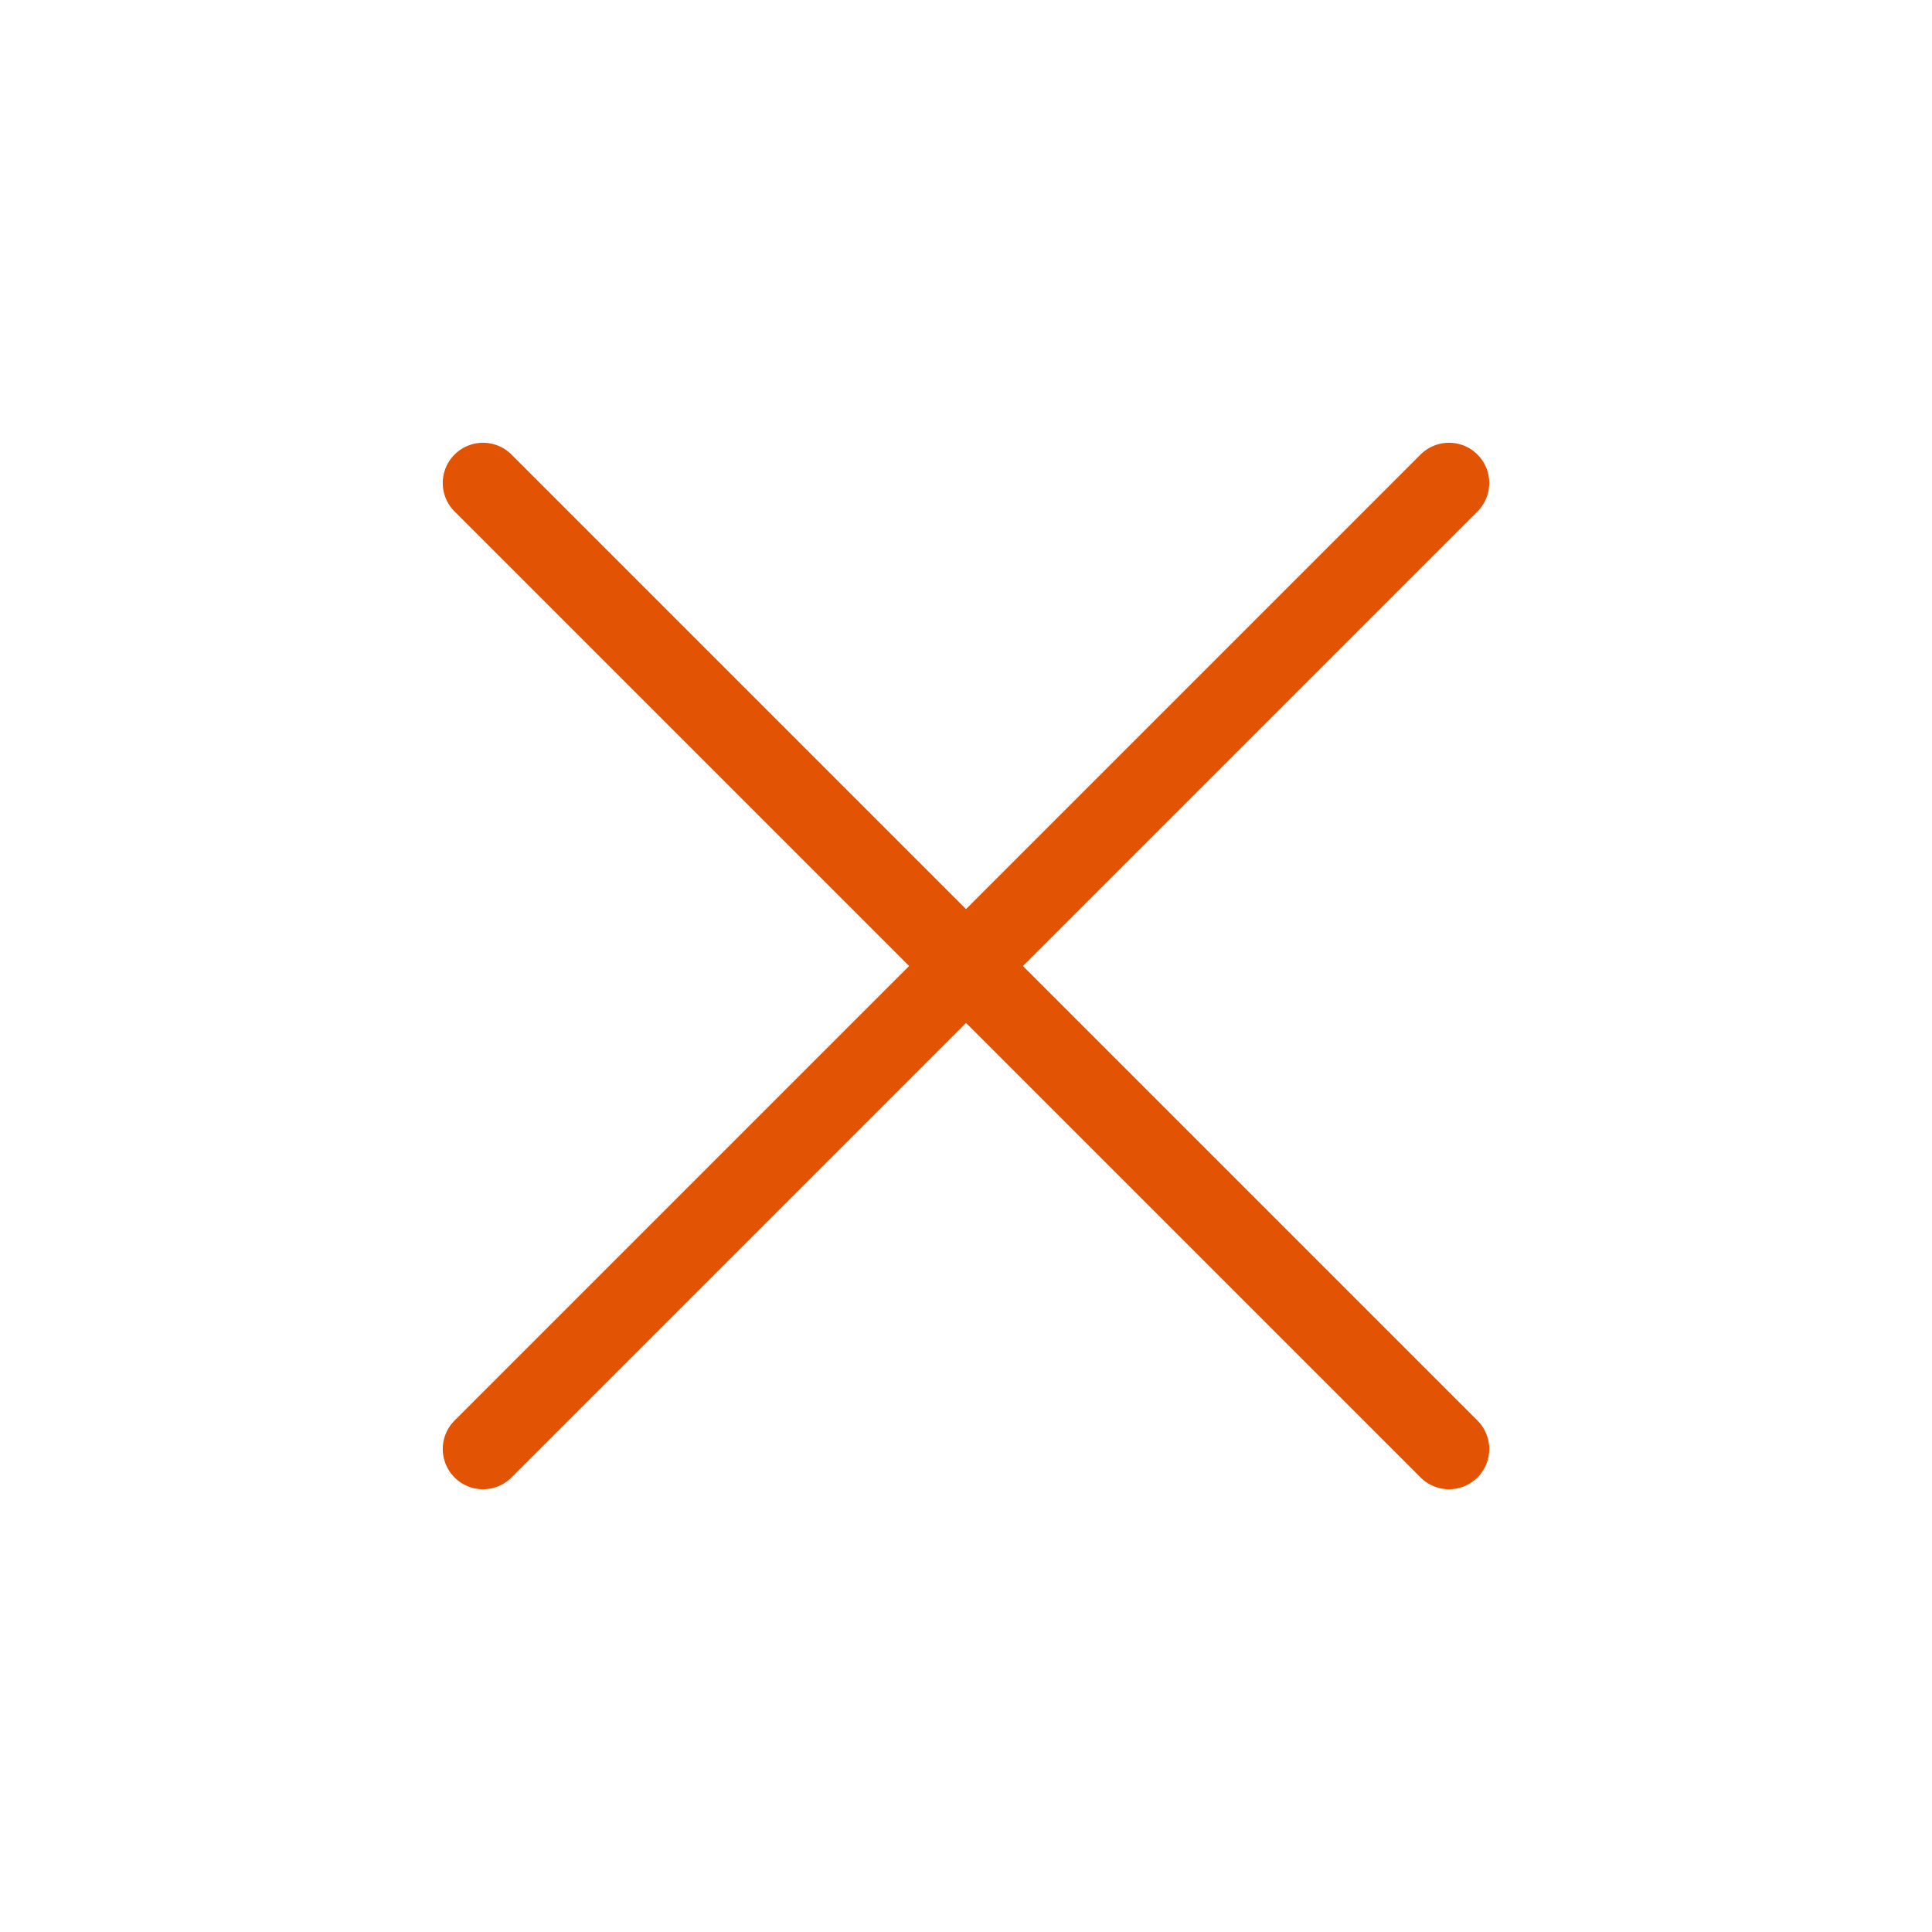 <?xml version="1.0" encoding="UTF-8"?> <svg xmlns="http://www.w3.org/2000/svg" width="24" height="24" viewBox="0 0 24 24" fill="none"><path d="M18 6L6 18" stroke="#E25303" stroke-linecap="round" stroke-linejoin="round"></path><path d="M6 6L18 18" stroke="#E25303" stroke-linecap="round" stroke-linejoin="round"></path></svg> 
